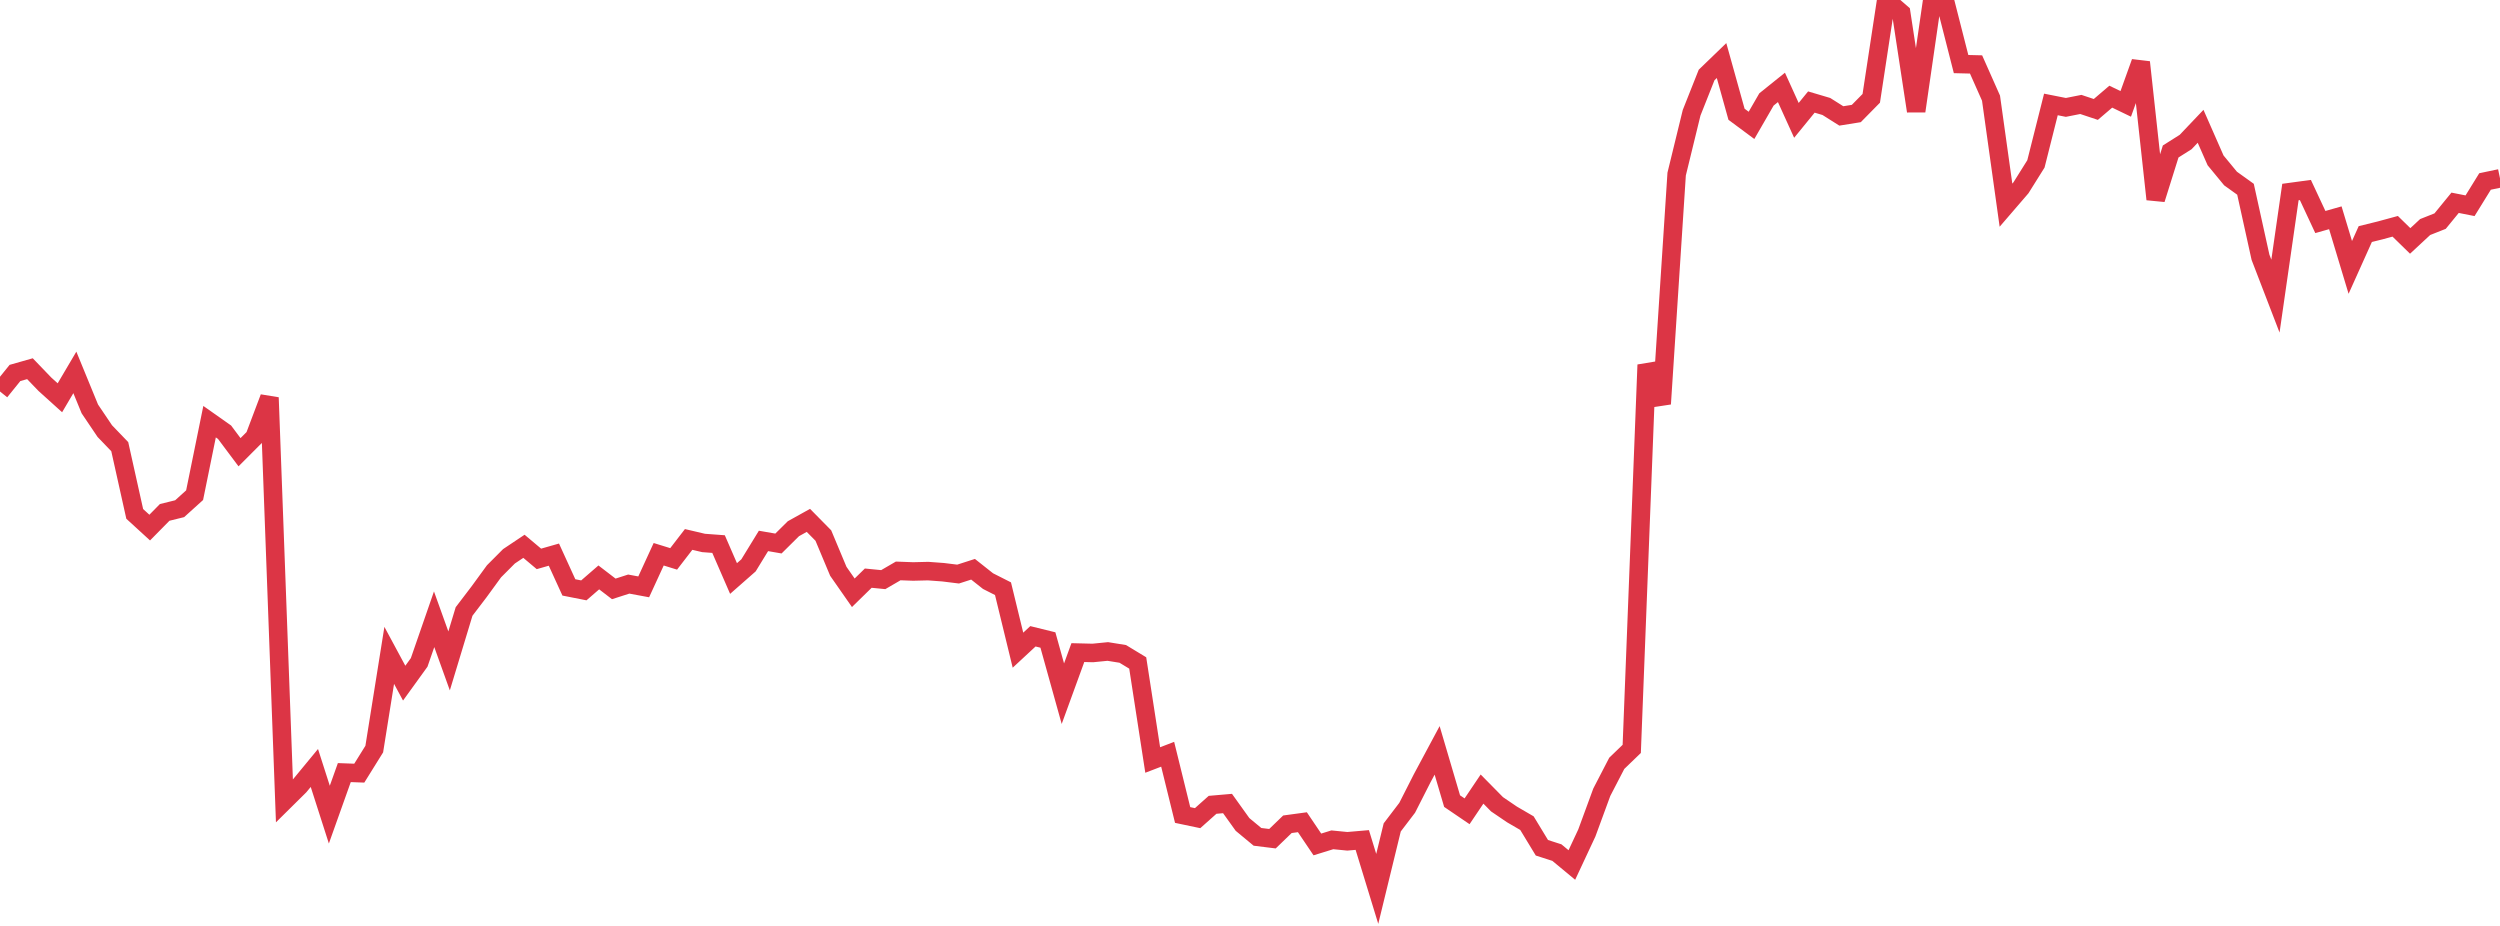 <?xml version="1.0" standalone="no"?>
<!DOCTYPE svg PUBLIC "-//W3C//DTD SVG 1.1//EN" "http://www.w3.org/Graphics/SVG/1.1/DTD/svg11.dtd">
<svg width="135" height="50" viewBox="0 0 135 50" preserveAspectRatio="none" class="sparkline" xmlns="http://www.w3.org/2000/svg"
xmlns:xlink="http://www.w3.org/1999/xlink"><path  class="sparkline--line" d="M 0 21.14 L 0 21.14 L 0.808 20.14 L 1.617 19.91 L 2.425 20.75 L 3.234 21.48 L 4.042 20.11 L 4.85 22.08 L 5.659 23.28 L 6.467 24.12 L 7.275 27.75 L 8.084 28.49 L 8.892 27.67 L 9.701 27.47 L 10.509 26.74 L 11.317 22.77 L 12.126 23.34 L 12.934 24.42 L 13.743 23.61 L 14.551 21.47 L 15.359 43.25 L 16.168 42.45 L 16.976 41.47 L 17.784 43.99 L 18.593 41.72 L 19.401 41.75 L 20.21 40.45 L 21.018 35.39 L 21.826 36.89 L 22.635 35.77 L 23.443 33.44 L 24.251 35.69 L 25.06 33.02 L 25.868 31.96 L 26.677 30.85 L 27.485 30.04 L 28.293 29.5 L 29.102 30.18 L 29.91 29.95 L 30.719 31.72 L 31.527 31.88 L 32.335 31.18 L 33.144 31.8 L 33.952 31.54 L 34.76 31.69 L 35.569 29.93 L 36.377 30.18 L 37.186 29.13 L 37.994 29.32 L 38.802 29.38 L 39.611 31.24 L 40.419 30.53 L 41.228 29.21 L 42.036 29.35 L 42.844 28.55 L 43.653 28.1 L 44.461 28.92 L 45.269 30.85 L 46.078 32.01 L 46.886 31.22 L 47.695 31.3 L 48.503 30.83 L 49.311 30.86 L 50.12 30.84 L 50.928 30.9 L 51.737 31 L 52.545 30.74 L 53.353 31.38 L 54.162 31.79 L 54.97 35.11 L 55.778 34.36 L 56.587 34.56 L 57.395 37.46 L 58.204 35.24 L 59.012 35.26 L 59.82 35.18 L 60.629 35.31 L 61.437 35.8 L 62.246 41.04 L 63.054 40.73 L 63.862 44.01 L 64.671 44.18 L 65.479 43.46 L 66.287 43.39 L 67.096 44.52 L 67.904 45.19 L 68.713 45.29 L 69.521 44.51 L 70.329 44.4 L 71.138 45.6 L 71.946 45.35 L 72.754 45.43 L 73.563 45.36 L 74.371 48 L 75.18 44.68 L 75.988 43.62 L 76.796 42.03 L 77.605 40.52 L 78.413 43.26 L 79.222 43.81 L 80.03 42.61 L 80.838 43.43 L 81.647 43.98 L 82.455 44.45 L 83.263 45.78 L 84.072 46.04 L 84.88 46.71 L 85.689 44.98 L 86.497 42.78 L 87.305 41.22 L 88.114 40.44 L 88.922 19.7 L 89.731 21.81 L 90.539 9.4 L 91.347 6.09 L 92.156 4.05 L 92.964 3.27 L 93.772 6.17 L 94.581 6.77 L 95.389 5.37 L 96.198 4.72 L 97.006 6.5 L 97.814 5.51 L 98.623 5.75 L 99.431 6.26 L 100.24 6.13 L 101.048 5.31 L 101.856 0 L 102.665 0.7 L 103.473 6 L 104.281 0.42 L 105.09 0.29 L 105.898 3.46 L 106.707 3.48 L 107.515 5.3 L 108.323 11.08 L 109.132 10.14 L 109.94 8.85 L 110.749 5.64 L 111.557 5.8 L 112.365 5.64 L 113.174 5.91 L 113.982 5.22 L 114.79 5.61 L 115.599 3.36 L 116.407 10.76 L 117.216 8.18 L 118.024 7.67 L 118.832 6.82 L 119.641 8.66 L 120.449 9.64 L 121.257 10.22 L 122.066 13.89 L 122.874 15.99 L 123.683 10.37 L 124.491 10.26 L 125.299 11.99 L 126.108 11.76 L 126.916 14.44 L 127.725 12.64 L 128.533 12.44 L 129.341 12.22 L 130.15 13.01 L 130.958 12.26 L 131.766 11.94 L 132.575 10.95 L 133.383 11.11 L 134.192 9.8 L 135 9.63" fill="none" stroke-width="1" stroke="#dc3545"></path></svg>